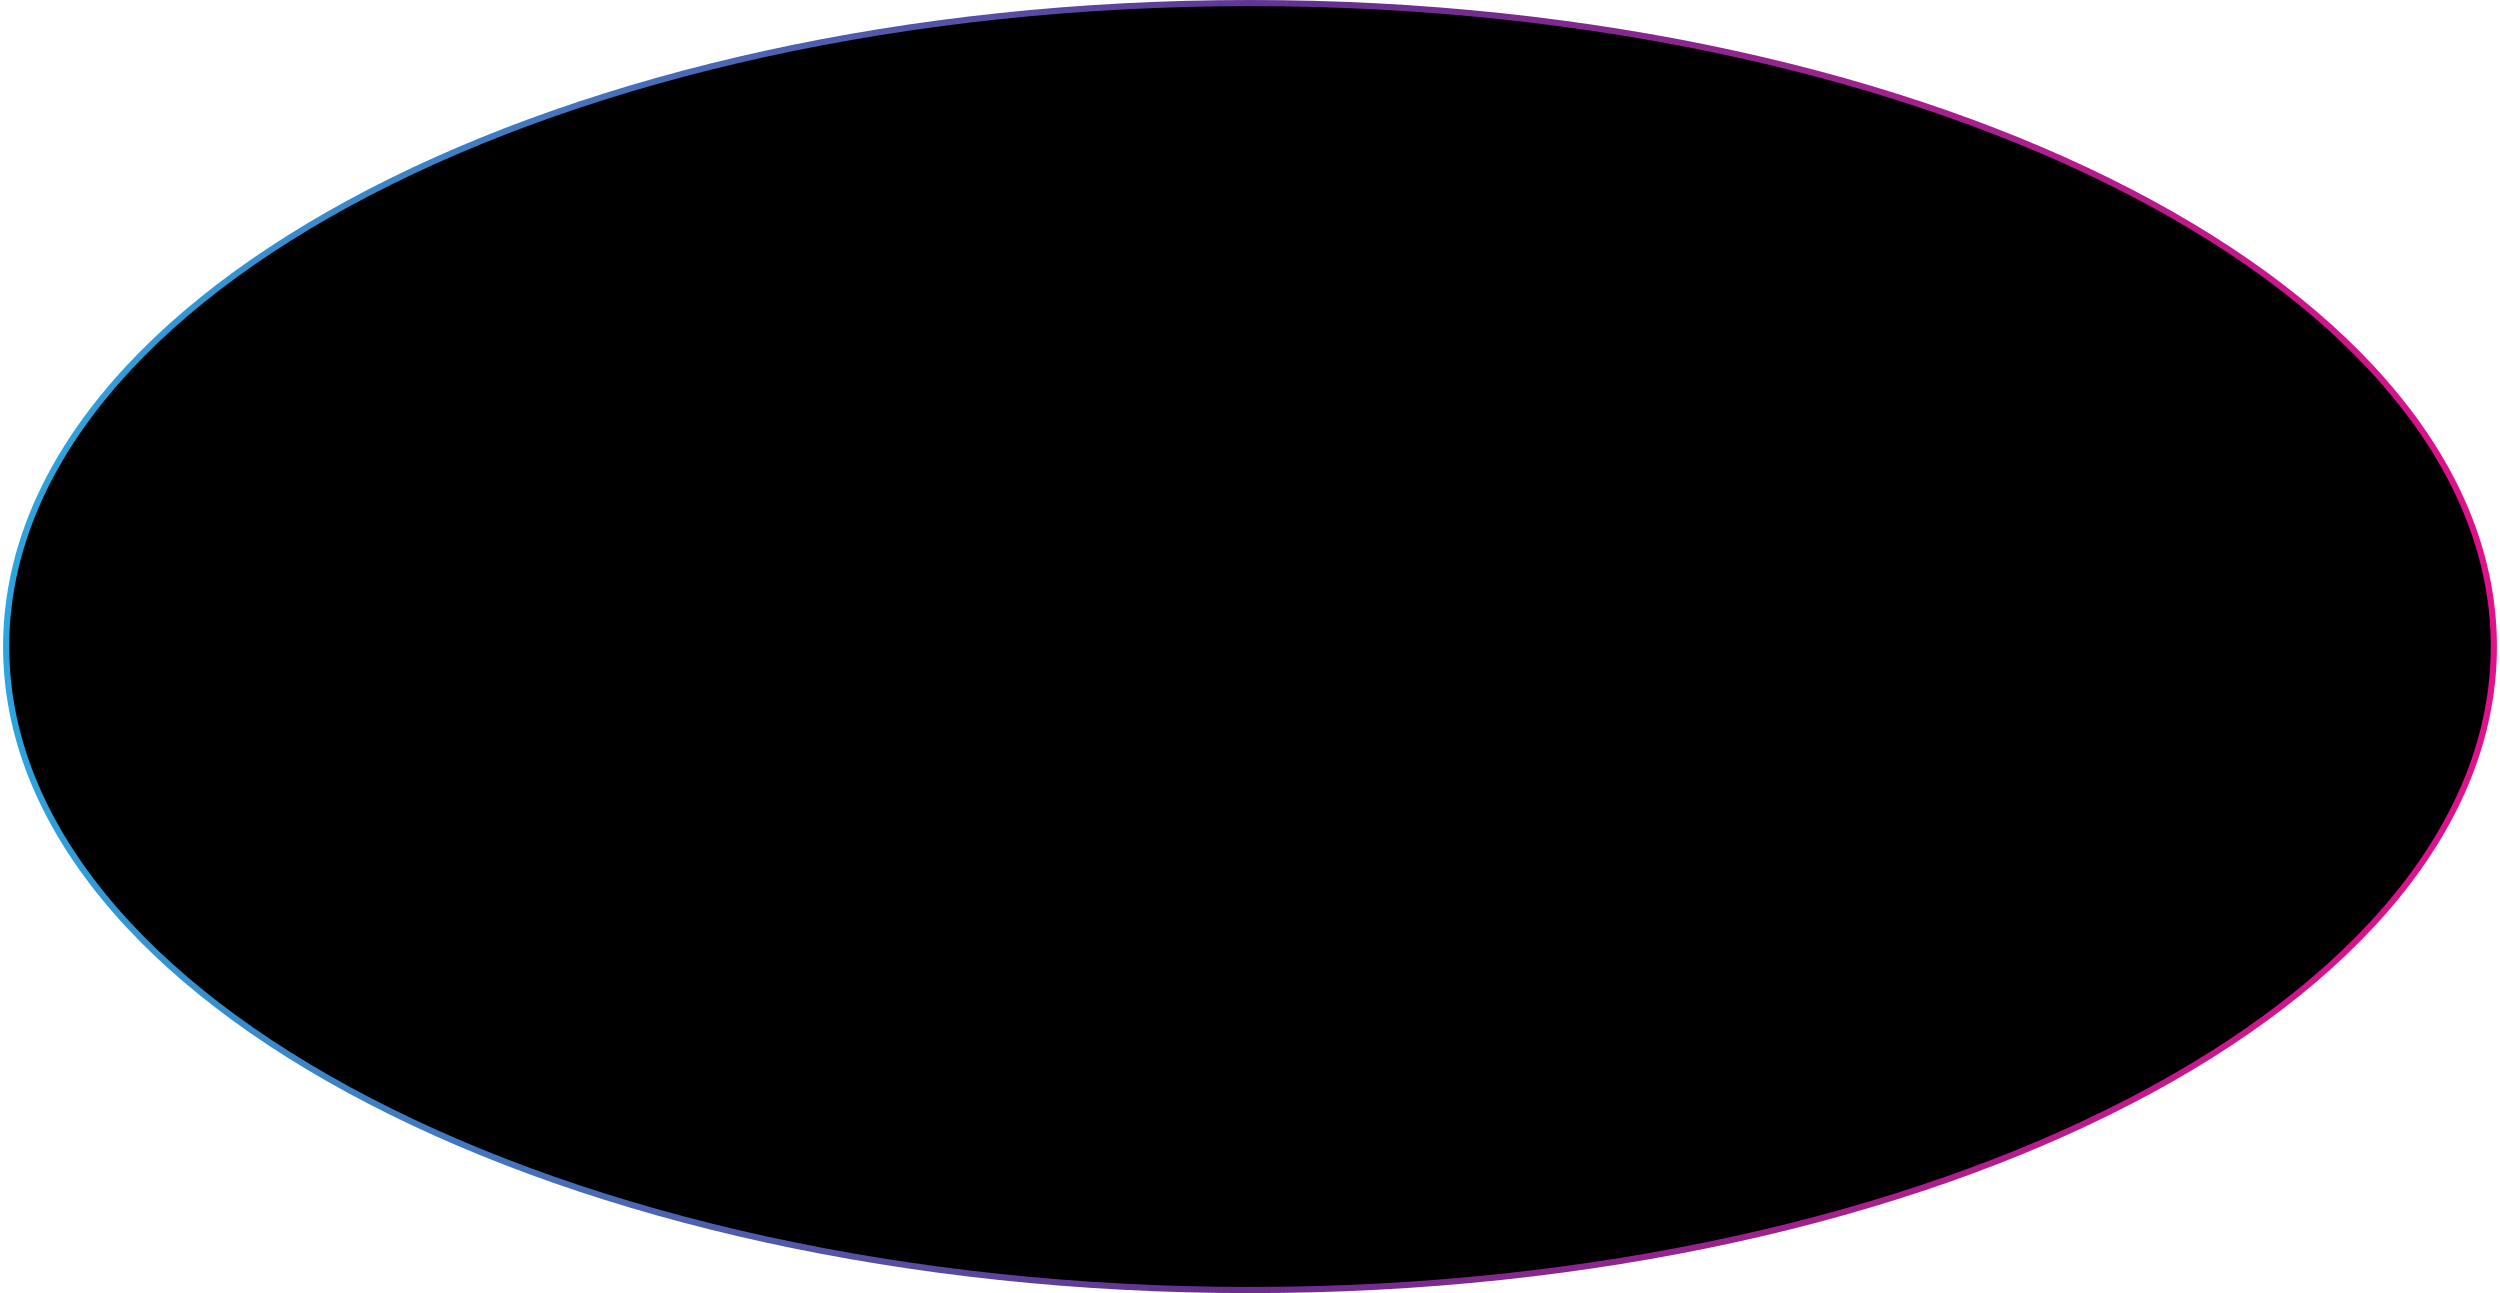 <?xml version="1.0" encoding="UTF-8"?> <svg xmlns="http://www.w3.org/2000/svg" width="406" height="210" viewBox="0 0 406 210" fill="none"> <path d="M405 105C405 133.713 382.545 159.832 345.959 178.802C309.398 197.76 258.855 209.5 203 209.5C147.145 209.5 96.602 197.76 60.041 178.802C23.455 159.832 1 133.713 1 105C1 76.287 23.455 50.168 60.041 31.198C96.602 12.24 147.145 0.5 203 0.5C258.855 0.5 309.398 12.24 345.959 31.198C382.545 50.168 405 76.287 405 105Z" fill="black" stroke="url(#paint0_linear_108_111)"></path> <defs> <linearGradient id="paint0_linear_108_111" x1="0.5" y1="0" x2="420.801" y2="37.221" gradientUnits="userSpaceOnUse"> <stop stop-color="#29ABE2"></stop> <stop offset="0.505" stop-color="#65308F"></stop> <stop offset="1" stop-color="#E90E8B"></stop> </linearGradient> </defs> </svg> 
